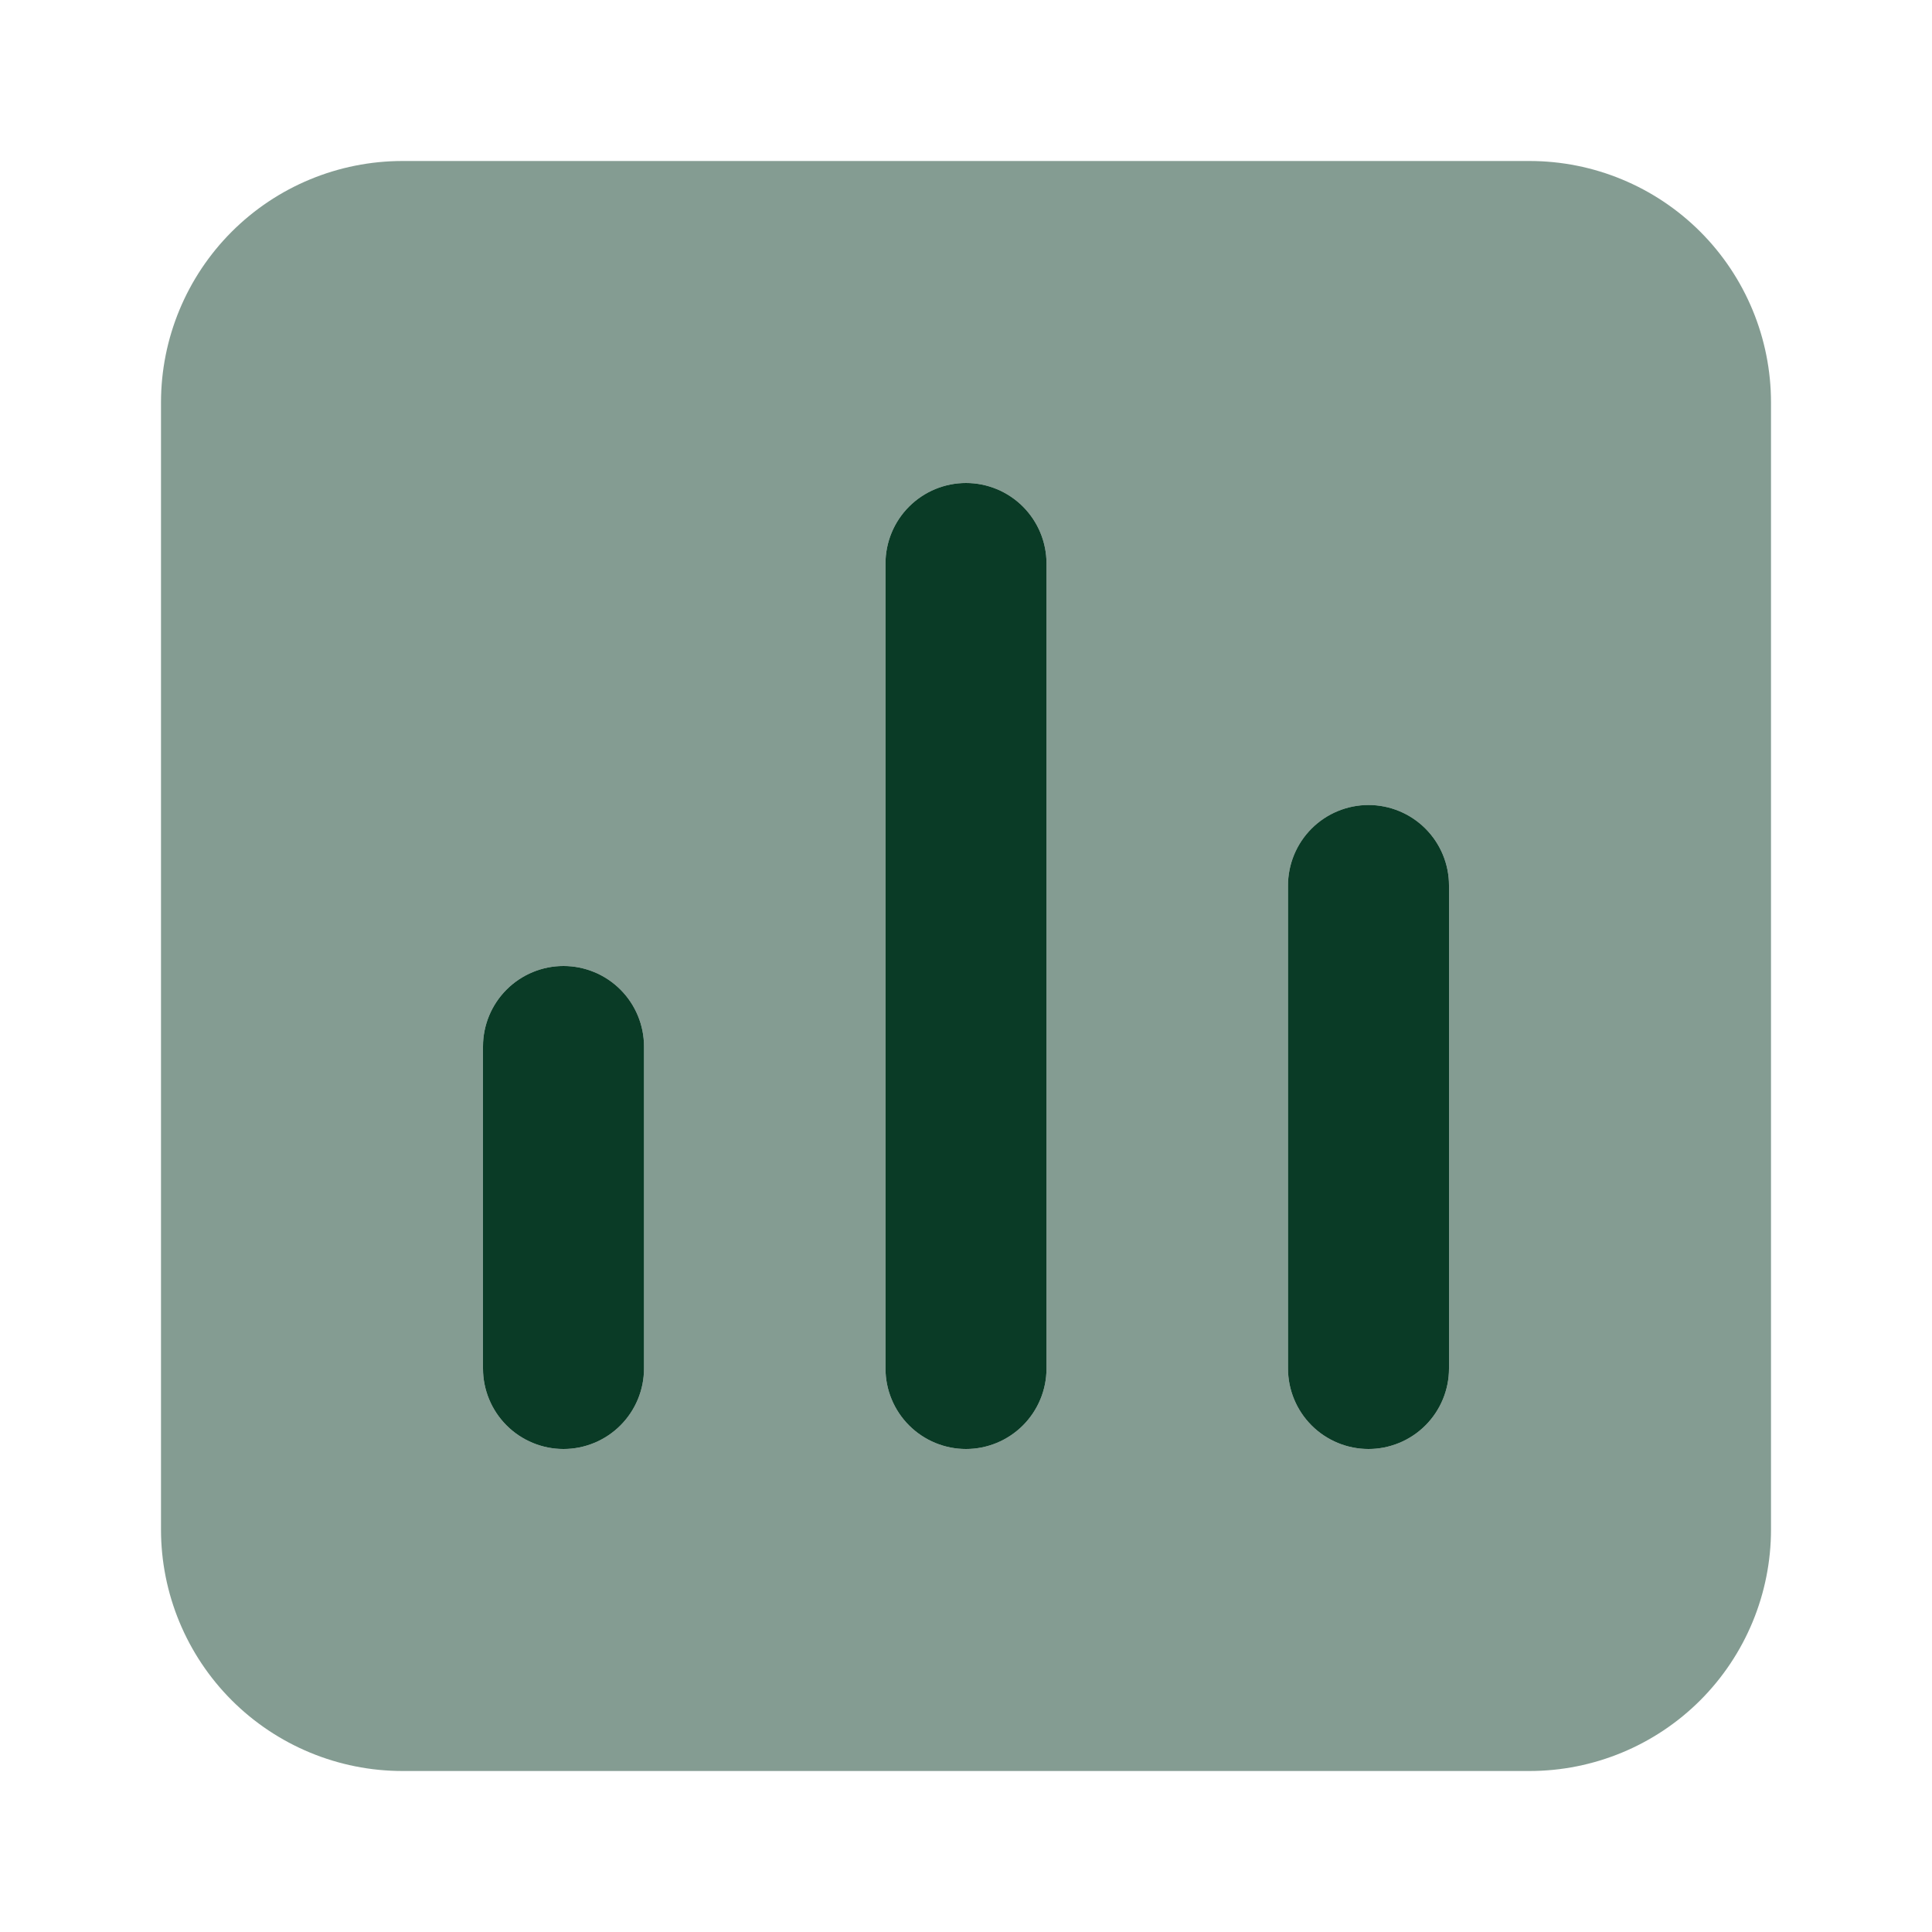<svg width="48" height="48" viewBox="0 0 48 48" fill="none" xmlns="http://www.w3.org/2000/svg">
<path d="M14 36C13.47 36 12.961 35.789 12.586 35.414C12.211 35.039 12 34.53 12 34V26C12 25.47 12.211 24.961 12.586 24.586C12.961 24.211 13.47 24 14 24C14.53 24 15.039 24.211 15.414 24.586C15.789 24.961 16 25.47 16 26V34C16 34.53 15.789 35.039 15.414 35.414C15.039 35.789 14.53 36 14 36ZM24 36C23.47 36 22.961 35.789 22.586 35.414C22.211 35.039 22 34.53 22 34V14C22 13.47 22.211 12.961 22.586 12.586C22.961 12.211 23.47 12 24 12C24.53 12 25.039 12.211 25.414 12.586C25.789 12.961 26 13.47 26 14V34C26 34.53 25.789 35.039 25.414 35.414C25.039 35.789 24.53 36 24 36ZM34 36C33.47 36 32.961 35.789 32.586 35.414C32.211 35.039 32 34.53 32 34V22C32 21.47 32.211 20.961 32.586 20.586C32.961 20.211 33.47 20 34 20C34.53 20 35.039 20.211 35.414 20.586C35.789 20.961 36 21.47 36 22V34C36 34.53 35.789 35.039 35.414 35.414C35.039 35.789 34.53 36 34 36Z" fill="#0A3B26"/>
<path opacity="0.5" d="M38 4H10C8.409 4 6.883 4.632 5.757 5.757C4.632 6.883 4 8.409 4 10V38C4 39.591 4.632 41.117 5.757 42.243C6.883 43.368 8.409 44 10 44H38C39.591 44 41.117 43.368 42.243 42.243C43.368 41.117 44 39.591 44 38V10C44 8.409 43.368 6.883 42.243 5.757C41.117 4.632 39.591 4 38 4ZM16 34C16 34.53 15.789 35.039 15.414 35.414C15.039 35.789 14.53 36 14 36C13.47 36 12.961 35.789 12.586 35.414C12.211 35.039 12 34.53 12 34V26C12 25.47 12.211 24.961 12.586 24.586C12.961 24.211 13.47 24 14 24C14.53 24 15.039 24.211 15.414 24.586C15.789 24.961 16 25.47 16 26V34ZM26 34C26 34.53 25.789 35.039 25.414 35.414C25.039 35.789 24.53 36 24 36C23.47 36 22.961 35.789 22.586 35.414C22.211 35.039 22 34.53 22 34V14C22 13.47 22.211 12.961 22.586 12.586C22.961 12.211 23.47 12 24 12C24.53 12 25.039 12.211 25.414 12.586C25.789 12.961 26 13.47 26 14V34ZM36 34C36 34.53 35.789 35.039 35.414 35.414C35.039 35.789 34.53 36 34 36C33.47 36 32.961 35.789 32.586 35.414C32.211 35.039 32 34.53 32 34V22C32 21.47 32.211 20.961 32.586 20.586C32.961 20.211 33.47 20 34 20C34.53 20 35.039 20.211 35.414 20.586C35.789 20.961 36 21.47 36 22V34Z" fill="#0A3B26"/>
</svg>
